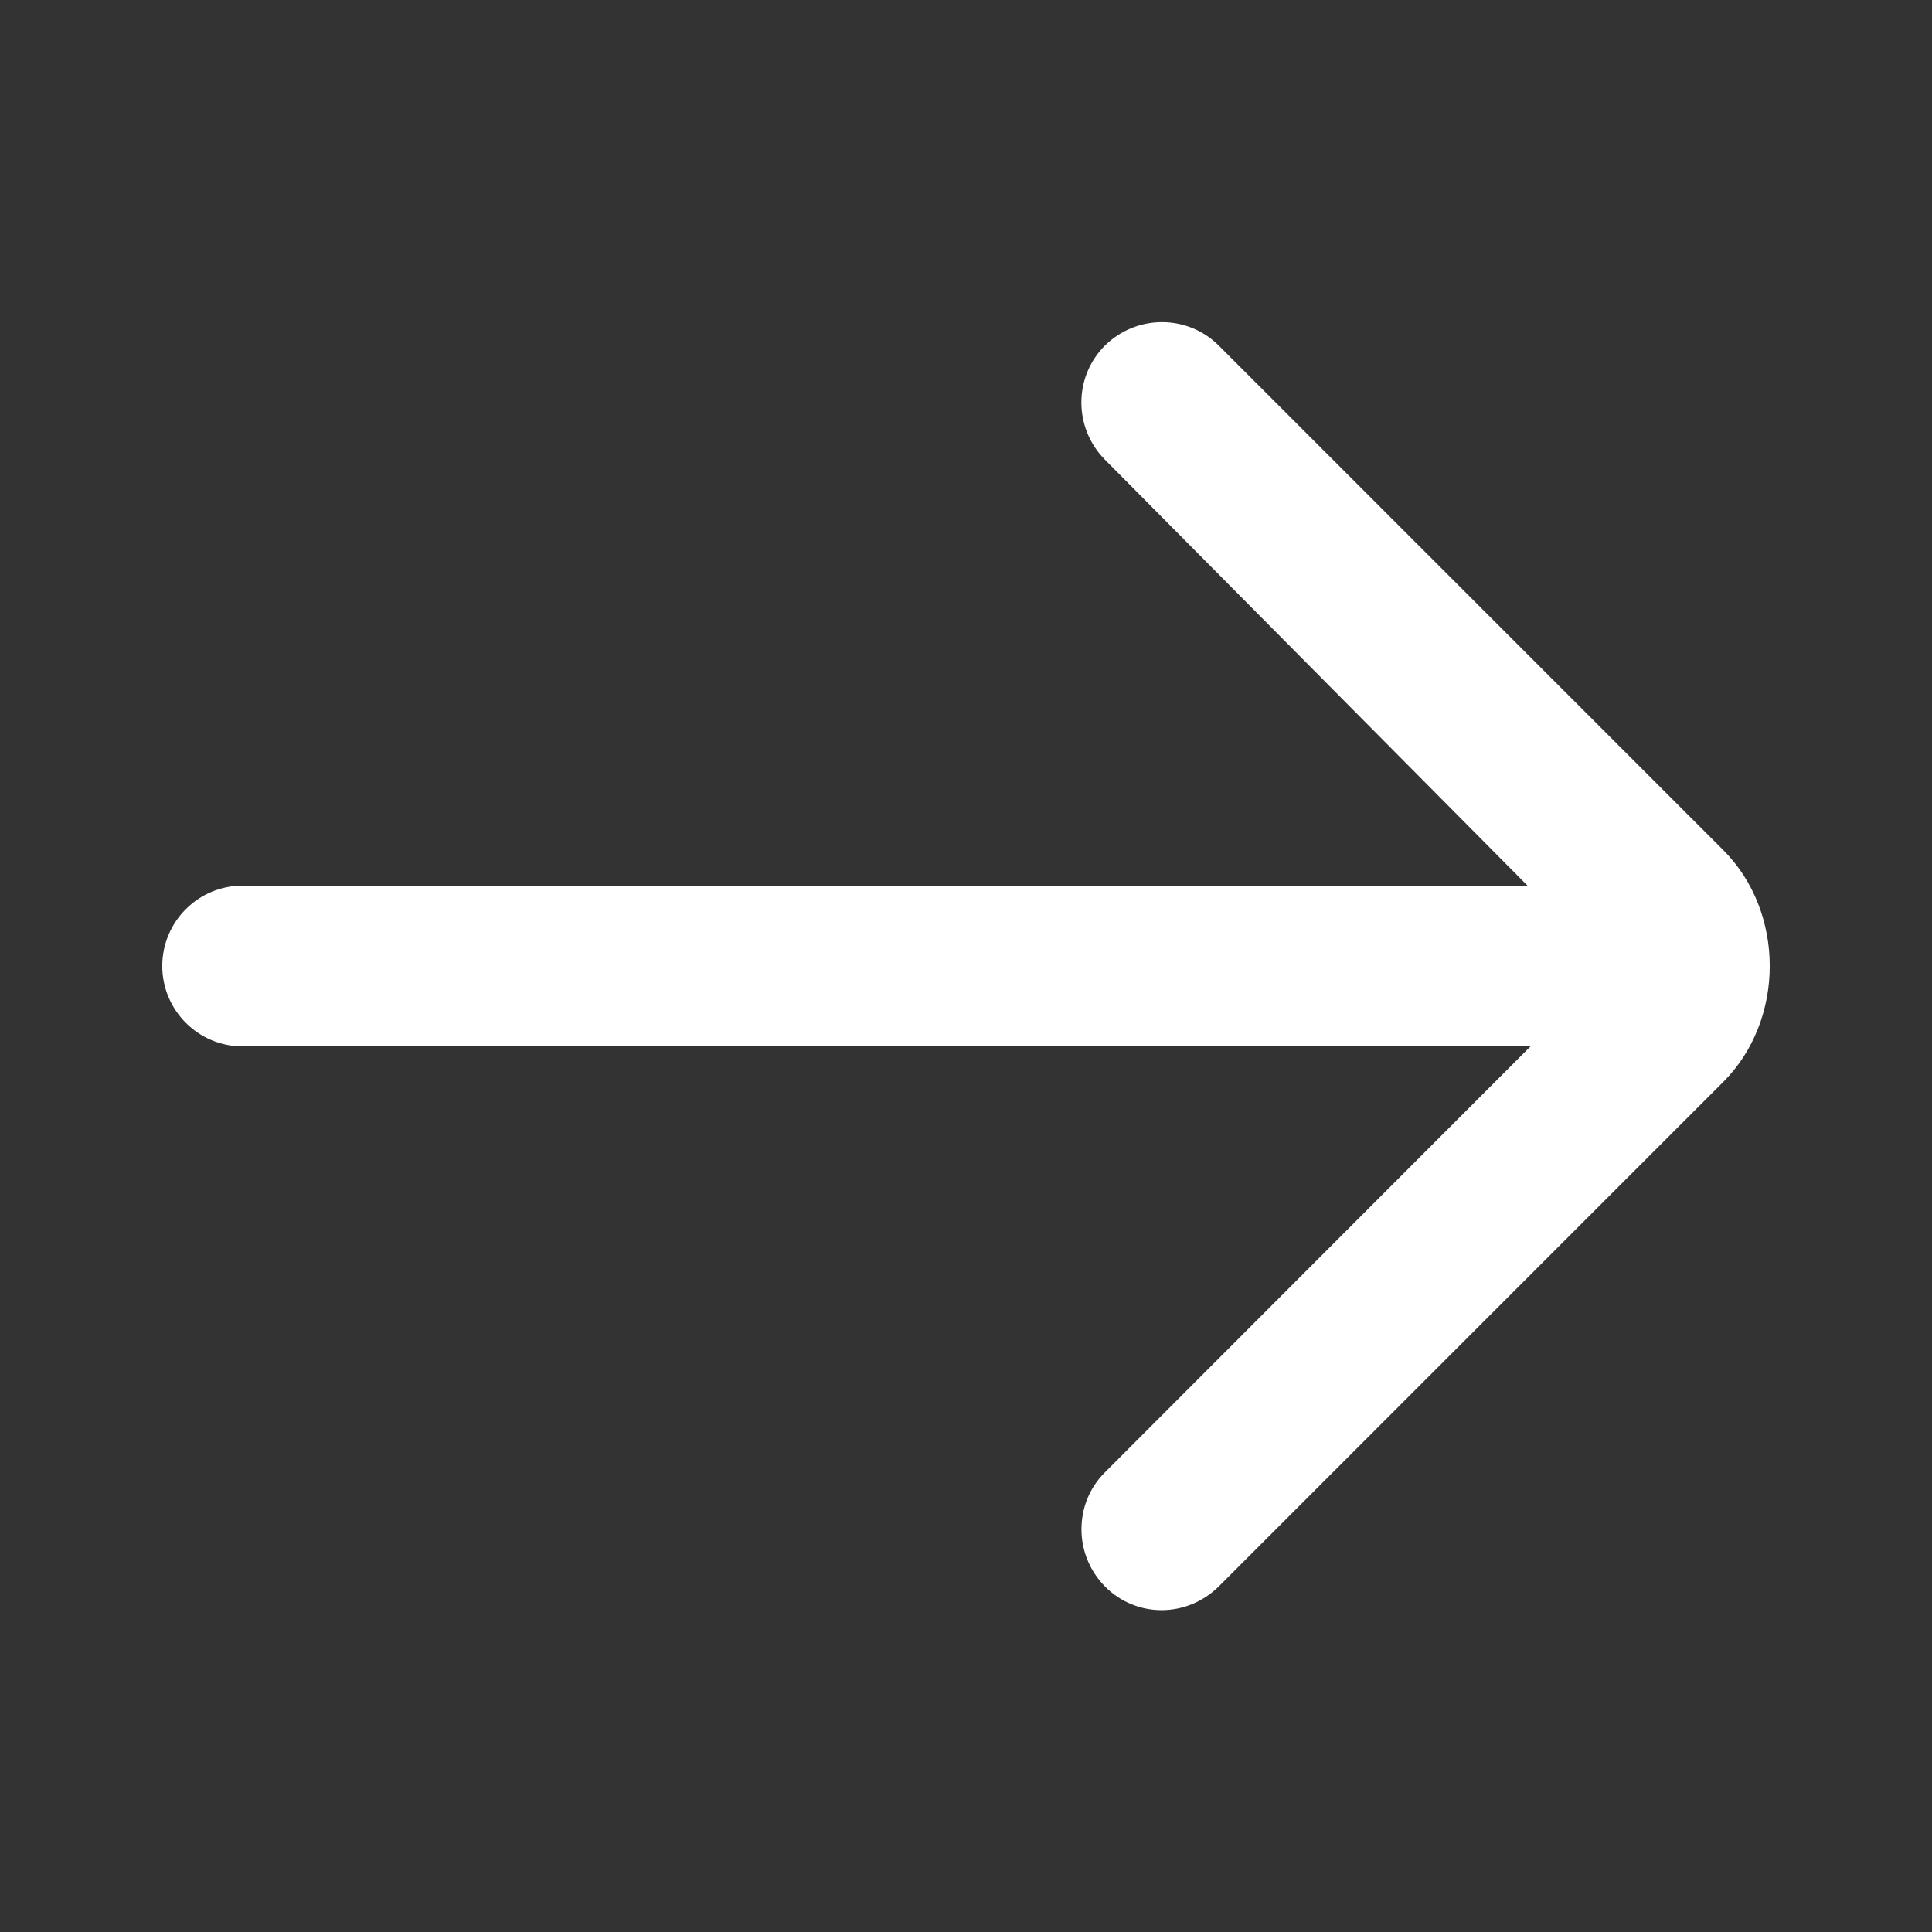 <?xml version="1.0" encoding="utf-8"?>
<!-- Generator: Adobe Illustrator 26.2.1, SVG Export Plug-In . SVG Version: 6.00 Build 0)  -->
<svg version="1.1" id="icon" xmlns="http://www.w3.org/2000/svg" xmlns:xlink="http://www.w3.org/1999/xlink" x="0px" y="0px"
	 viewBox="0 0 512 512" style="enable-background:new 0 0 512 512;" xml:space="preserve">
<rect x="0" y="0" width="512" height="512" fill="#333333" stroke="none"/>
<style type="text/css">
	.st0{fill:#FFFFFF;}
</style>
<g>
	<path class="st0" d="M323,420.4l133.7-133.7c16.4-16.4,16.4-45,0-61.4L323,91.6c-8.3-8.3-21.8-8.3-30.2,0c-8.3,8.3-8.3,21.8,0,30.2
		l112,112.9H64.3c-11.8,0-21.3,9.6-21.3,21.3s9.5,21.3,21.3,21.3h341.3L292.8,390.2c-4.2,4.2-6.2,9.6-6.2,15.1s2.1,10.9,6.2,15.1
		C301.1,428.8,314.5,428.8,323,420.4z"/>
</g>
</svg>
